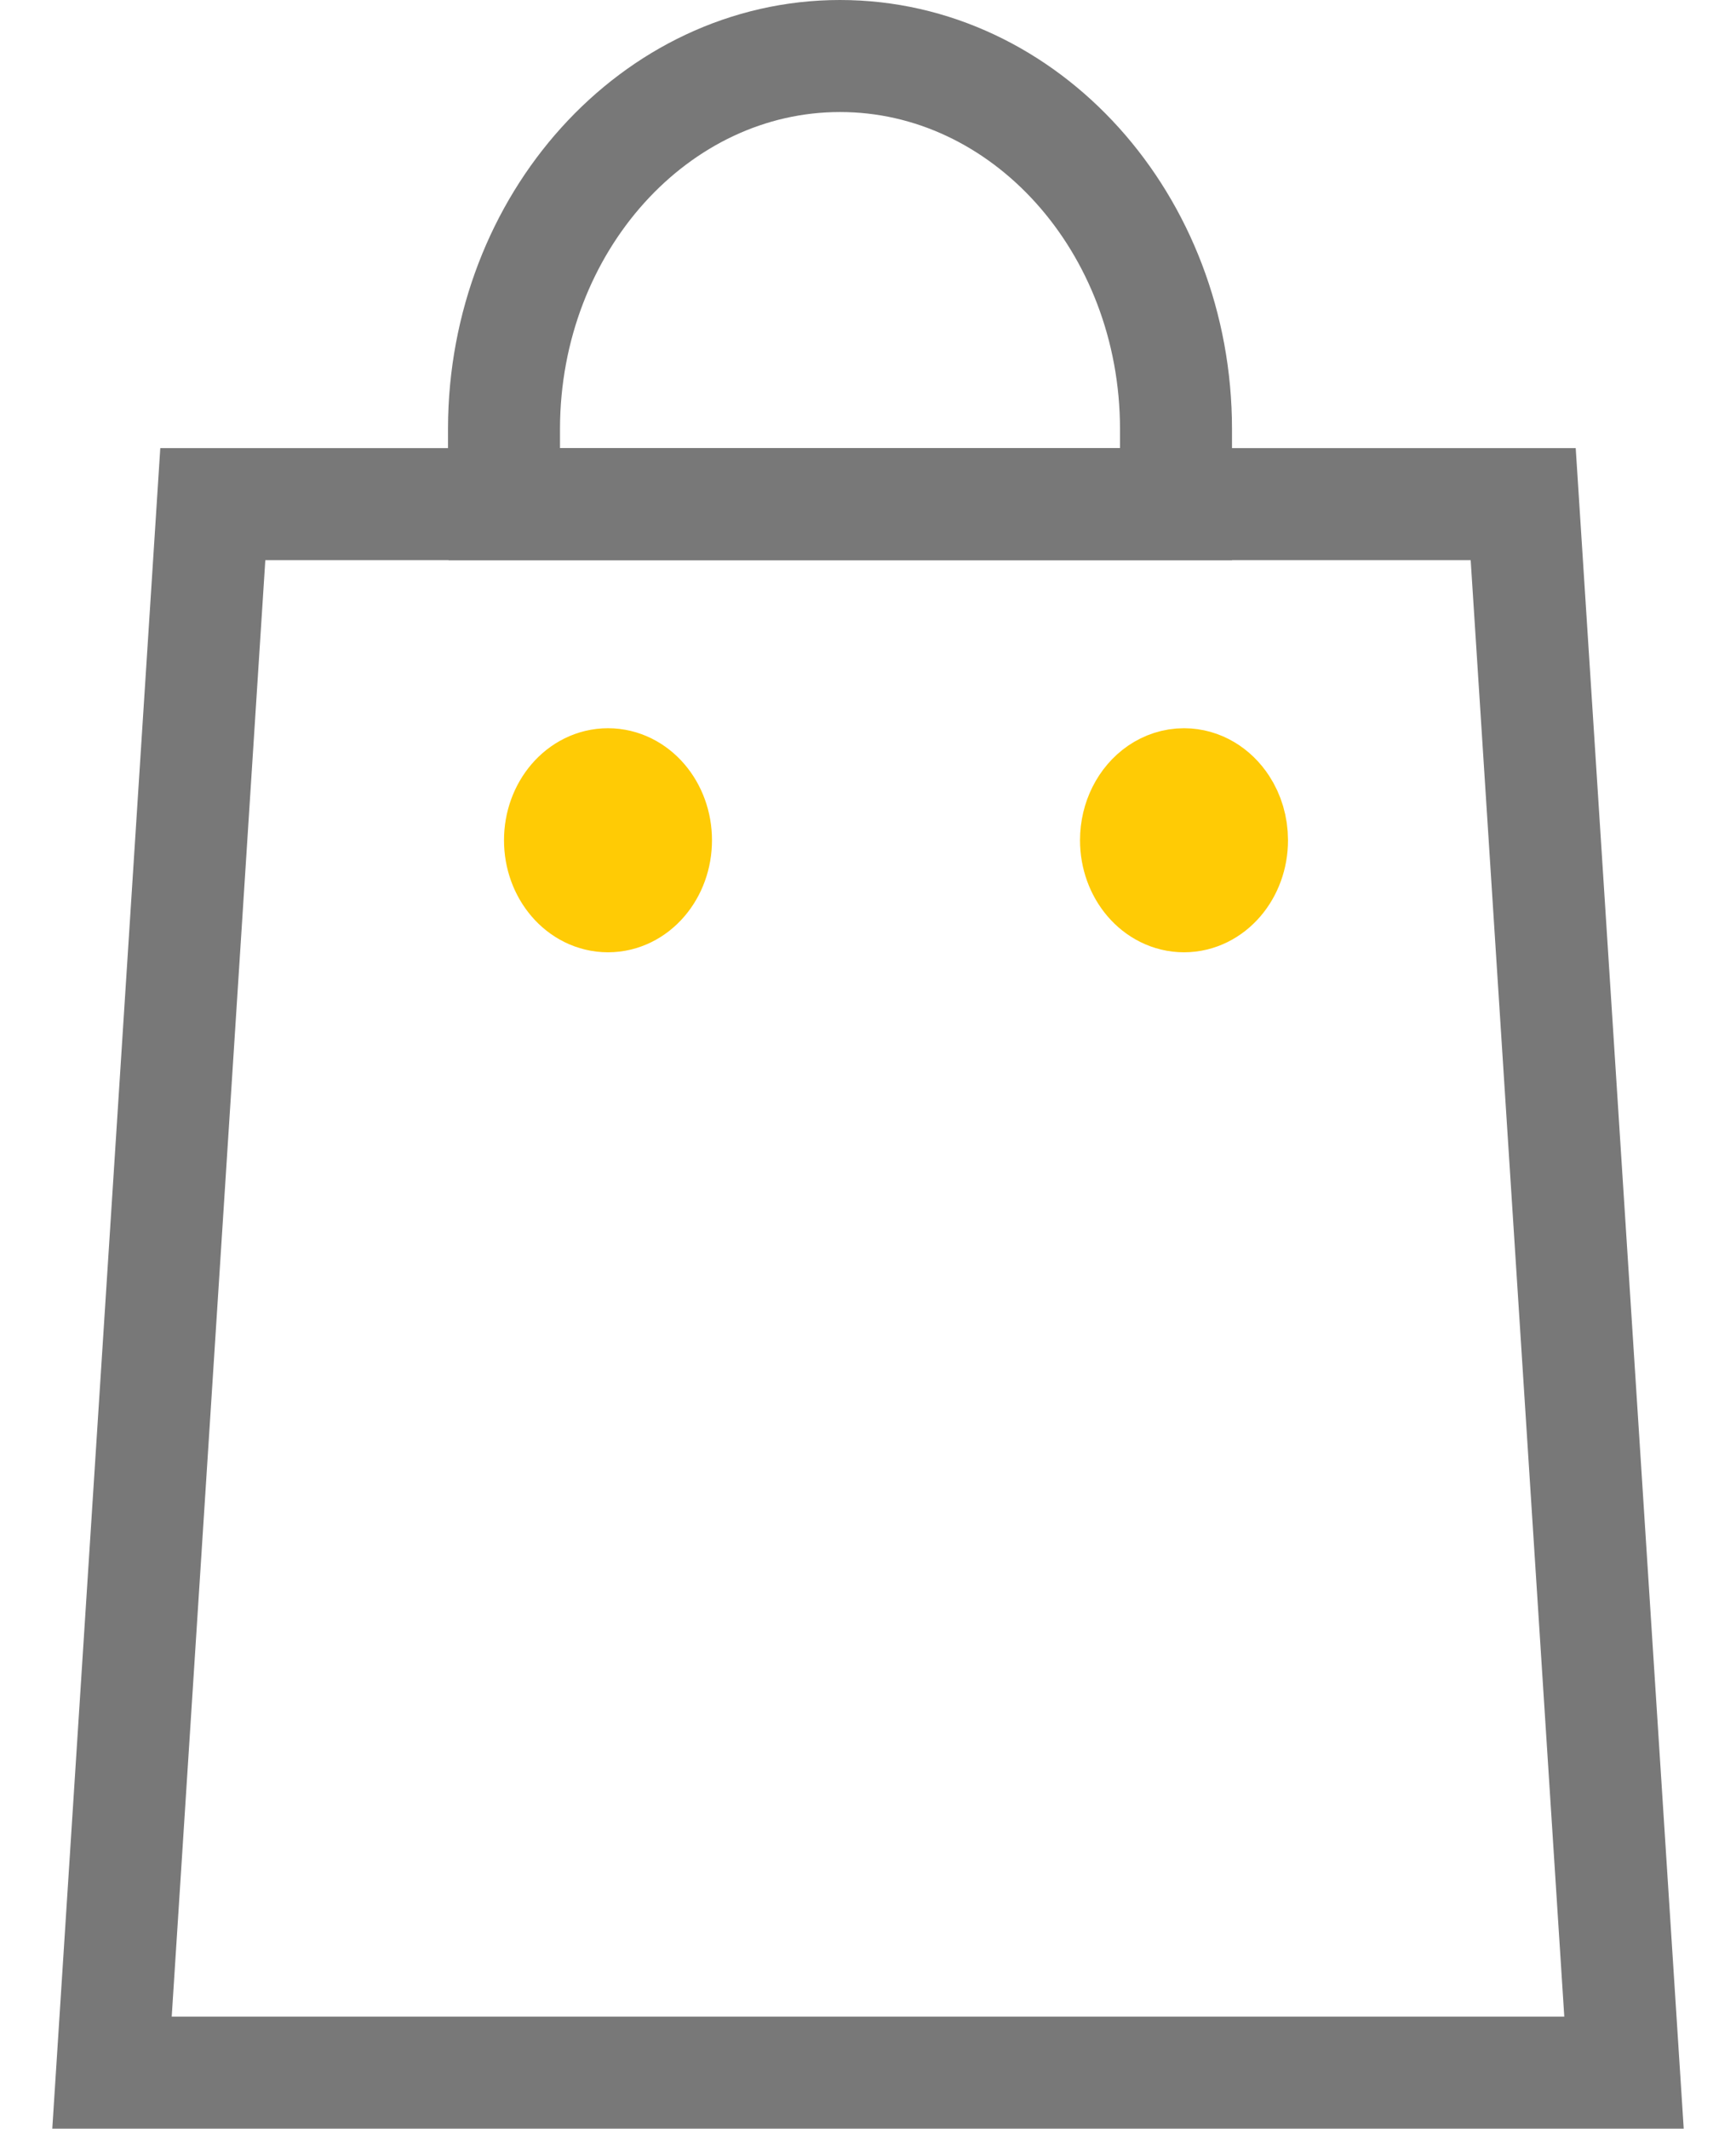 <?xml version="1.0" encoding="UTF-8"?>
<svg width="31px" height="38px" viewBox="0 0 31 38" version="1.1" xmlns="http://www.w3.org/2000/svg" xmlns:xlink="http://www.w3.org/1999/xlink">
    <title>Group 15</title>
    <g id="Page-1" stroke="none" stroke-width="1" fill="none" fill-rule="evenodd">
        <g id="Our-history" transform="translate(-184, -1499)" stroke-width="2">
            <g id="ne-bank-old" transform="translate(113, 1439)">
                <g id="avatar-copy-6" transform="translate(73, 61)">
                    <polygon id="Fill-1" stroke="#787878" points="25.2 8 1.8 8 0 36 27 36"></polygon>
                    <path d="M19,8 L19,6.661 C19,2.988 16.309,-1.48414614e-12 13,-1.48414614e-12 C9.7,-1.48414614e-12 7.008,2.982 7,6.646 C6.999,7.192 7,7.636 7.003,8 L19,8 Z" id="Fill-1-Copy" stroke="#787878"></path>
                    <path d="M8.857,13 C9.331,13 9.714,13.448 9.714,14 C9.714,14.552 9.331,15 8.857,15 C8.384,15 8,14.552 8,14 C8,13.448 8.384,13 8.857,13 Z M19.143,13 C19.421,13 19.668,13.155 19.825,13.395 C19.935,13.563 20,13.772 20,14 C20,14.552 19.616,15 19.143,15 C18.67,15 18.286,14.552 18.286,14 C18.286,13.632 18.457,13.31 18.711,13.136 C18.838,13.05 18.985,13 19.143,13 Z" id="Path-2" stroke="#FFCB05"></path>
                </g>
            </g>
        </g>
    </g>
</svg>